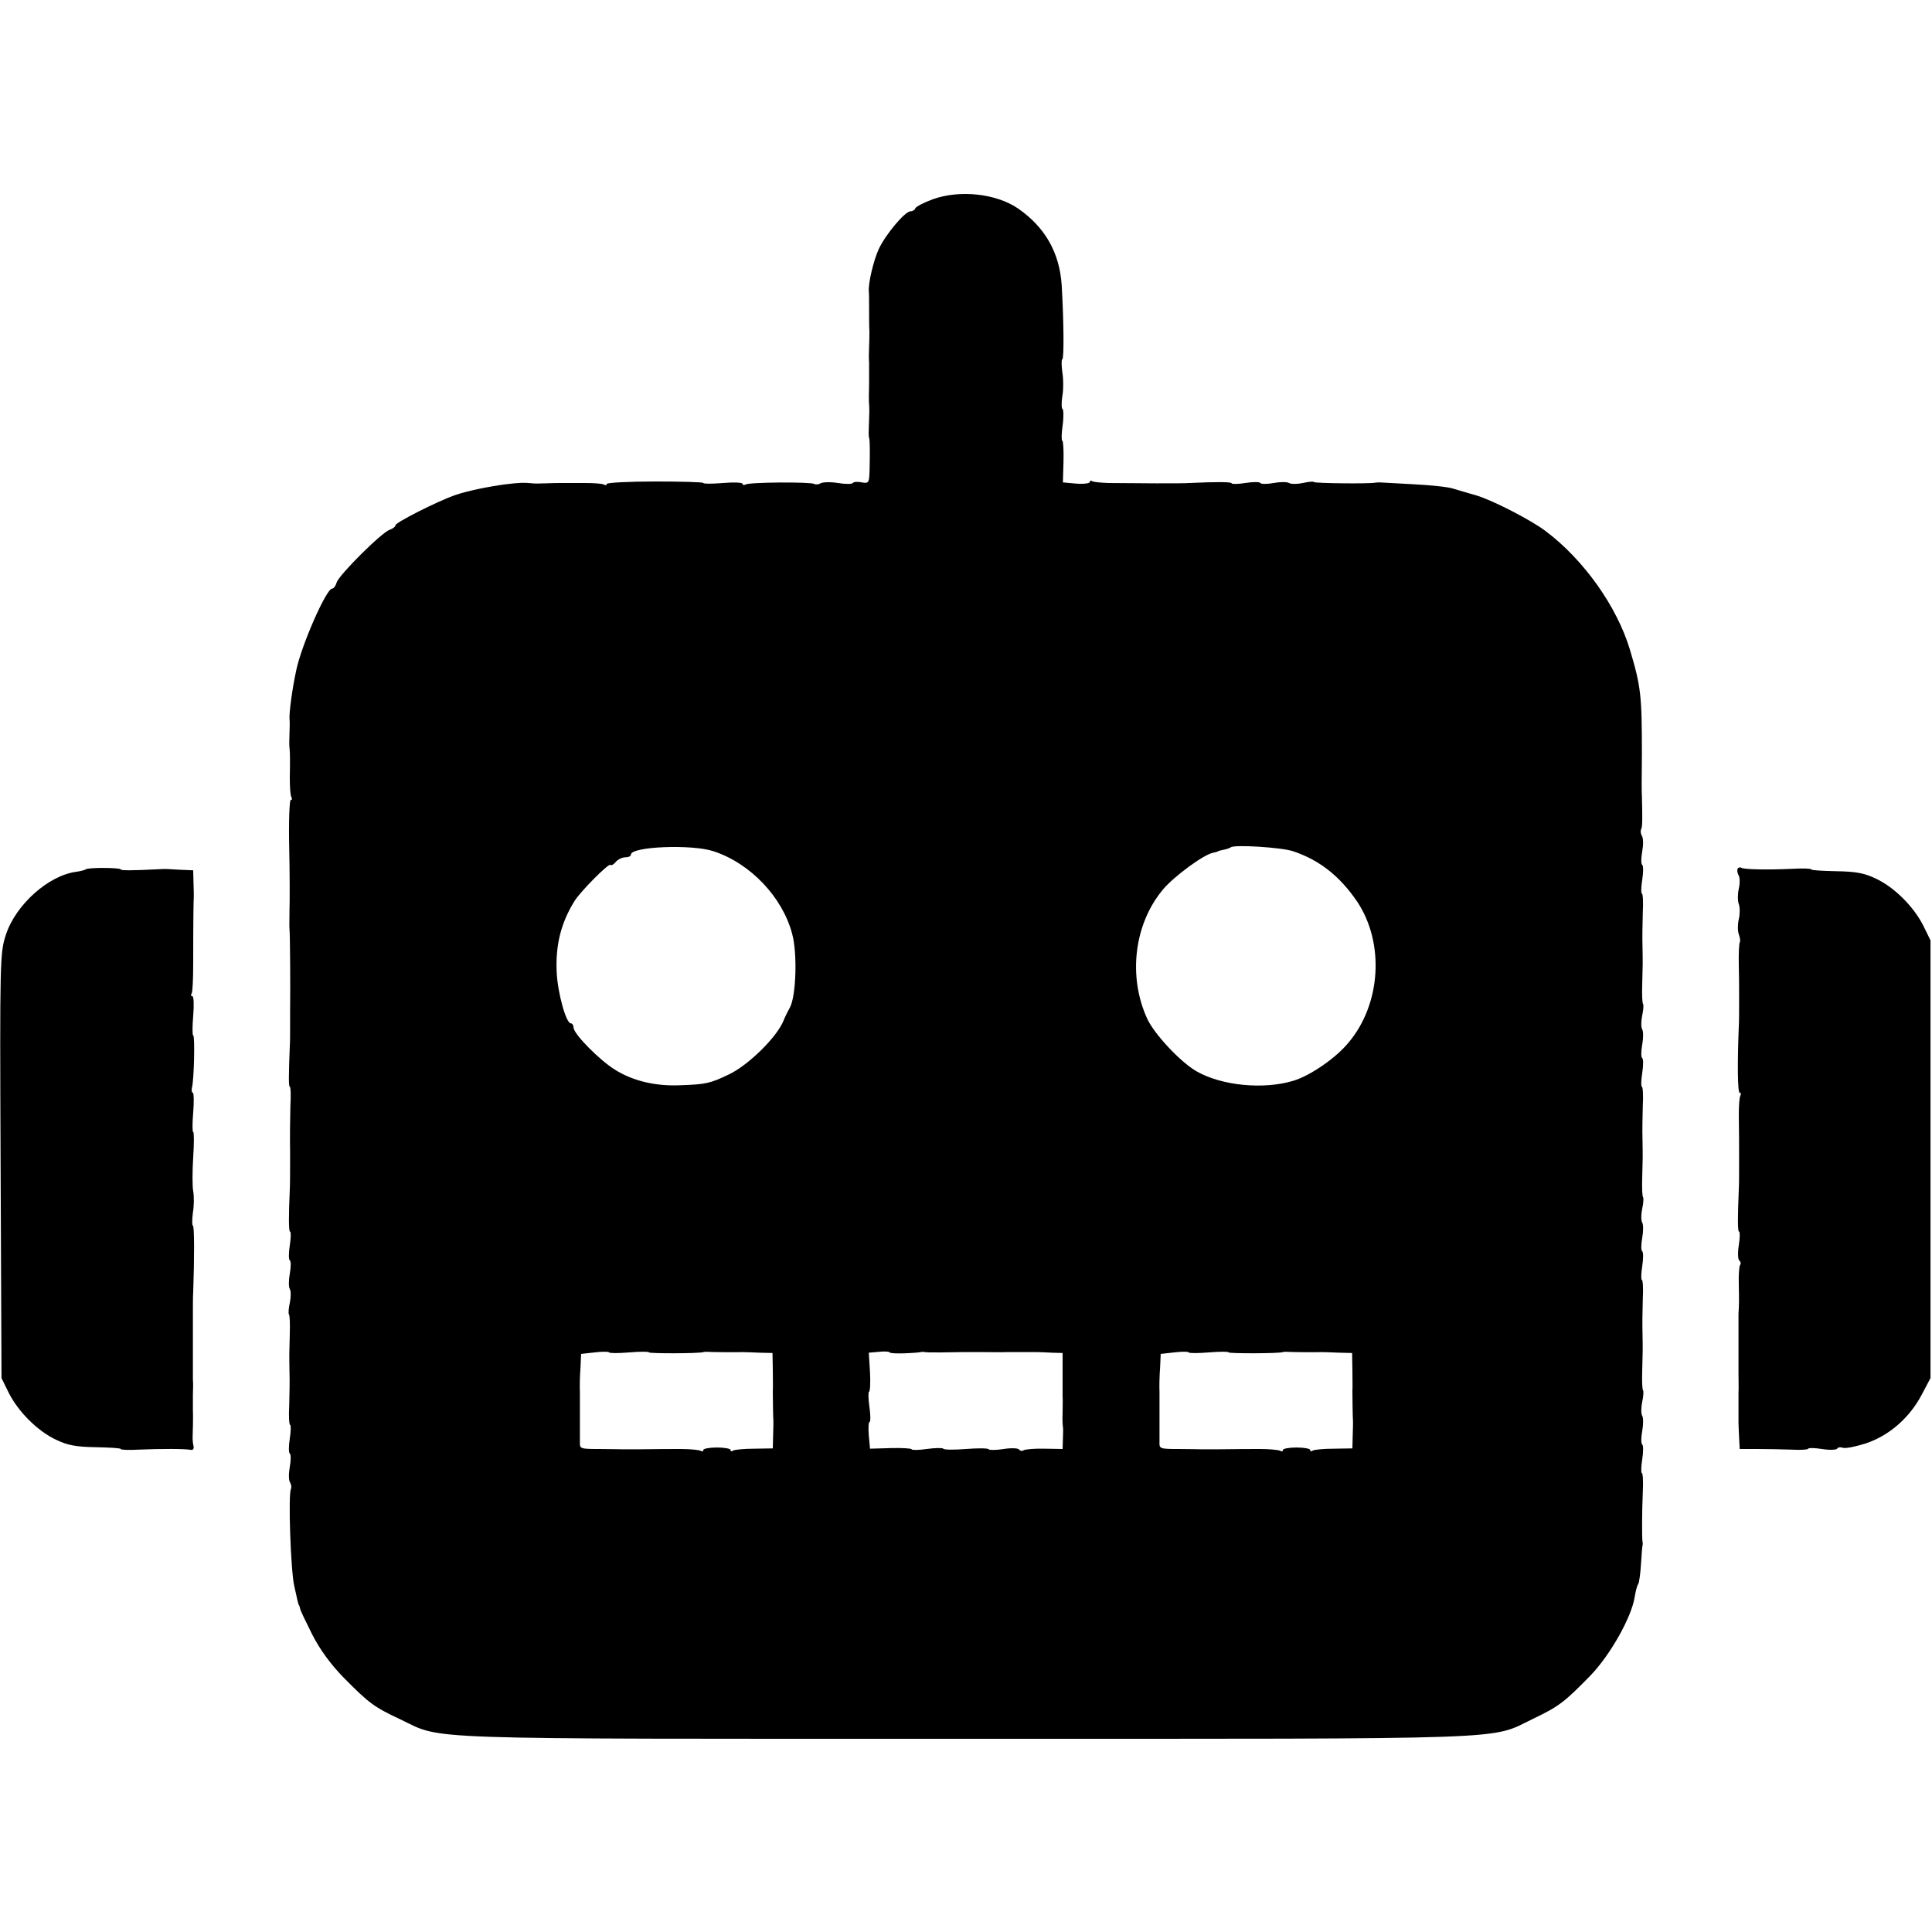 <?xml version="1.0" standalone="no"?>
<!DOCTYPE svg PUBLIC "-//W3C//DTD SVG 20010904//EN"
 "http://www.w3.org/TR/2001/REC-SVG-20010904/DTD/svg10.dtd">
<svg version="1.0" xmlns="http://www.w3.org/2000/svg"
 width="640pt" height="640pt" viewBox="0 0 640 640"
 preserveAspectRatio="xMidYMid meet">
<g transform="translate(0,640) scale(0.1,-0.1)"
fill="#000000" stroke="none">
<path d="M3090 5740 c-30 -11 -56 -25 -58 -30 -2 -6 -9 -10 -16 -10 -18 0 -82
-76 -105 -125 -17 -37 -35 -112 -33 -140 1 -5 1 -32 1 -60 0 -27 0 -59 1 -70
0 -11 0 -36 -1 -55 -1 -19 -1 -42 0 -50 0 -8 0 -40 0 -70 -1 -30 -1 -62 0 -70
1 -8 1 -31 0 -50 -2 -53 -2 -54 1 -65 1 -5 2 -41 1 -79 -1 -67 -1 -68 -26 -64
-14 3 -27 2 -30 -2 -2 -4 -25 -4 -49 0 -25 4 -51 3 -58 -1 -6 -4 -16 -5 -21
-2 -12 7 -215 6 -227 -2 -6 -3 -10 -2 -10 2 0 5 -29 6 -65 3 -36 -3 -65 -3
-65 0 0 3 -72 5 -160 5 -88 0 -160 -4 -160 -8 0 -5 -4 -5 -10 -2 -5 3 -33 5
-62 5 -29 0 -62 0 -73 0 -11 0 -36 0 -55 -1 -19 -1 -41 -1 -47 0 -31 3 -41 2
-86 -3 -61 -8 -133 -23 -172 -37 -59 -21 -195 -90 -195 -99 0 -5 -9 -11 -19
-15 -26 -8 -168 -149 -176 -175 -3 -11 -10 -20 -15 -20 -19 0 -102 -188 -119
-272 -13 -60 -23 -136 -22 -158 1 -8 1 -31 0 -50 -1 -19 -1 -41 0 -47 2 -19 2
-42 1 -101 0 -29 2 -57 5 -62 3 -6 3 -10 -2 -10 -4 0 -7 -71 -5 -157 2 -87 2
-180 1 -208 0 -27 -1 -56 0 -62 2 -20 3 -201 2 -273 0 -8 0 -33 0 -55 0 -22 0
-49 -1 -60 -4 -100 -4 -135 0 -135 3 0 4 -28 2 -62 -1 -35 -2 -106 -1 -158 0
-52 0 -106 -1 -120 -4 -88 -4 -140 1 -140 3 0 3 -20 -1 -45 -4 -25 -4 -48 0
-50 4 -3 4 -22 0 -44 -4 -22 -4 -45 0 -51 4 -7 4 -27 0 -46 -4 -18 -5 -35 -3
-38 3 -3 4 -31 3 -63 -2 -73 -2 -69 -1 -128 1 -27 0 -78 -1 -113 -2 -34 0 -62
3 -62 3 0 3 -20 -1 -45 -4 -25 -4 -48 0 -50 4 -3 4 -22 0 -44 -4 -22 -4 -45 1
-52 4 -7 5 -17 3 -21 -10 -15 -1 -274 11 -323 4 -16 8 -37 10 -45 2 -8 4 -16
5 -17 2 -2 3 -7 4 -11 0 -5 19 -44 40 -86 26 -51 62 -100 105 -144 85 -86 101
-97 188 -138 143 -68 25 -64 1873 -64 1855 0 1732 -4 1878 66 86 41 105 56
190 143 65 67 136 192 147 260 3 19 8 39 12 44 3 5 7 34 9 66 2 31 4 58 5 61
1 3 1 9 0 13 -2 13 -2 97 1 165 2 34 0 62 -3 62 -3 0 -3 20 1 45 4 25 4 48 0
50 -4 3 -4 22 0 44 4 22 4 45 0 51 -4 7 -4 27 0 46 4 18 5 35 3 38 -3 3 -4 31
-3 63 2 73 2 69 1 128 -1 28 0 78 1 113 2 34 0 62 -3 62 -3 0 -3 20 1 45 4 25
4 48 0 50 -4 3 -4 22 0 44 4 22 4 45 0 51 -4 7 -4 27 0 46 4 18 5 35 3 38 -3
3 -4 31 -3 63 2 73 2 69 1 128 -1 28 0 78 1 113 2 34 0 62 -3 62 -3 0 -3 20 1
45 4 25 4 48 0 50 -4 3 -4 22 0 44 4 22 4 45 0 51 -4 7 -4 27 0 46 4 18 5 35
3 38 -3 3 -4 31 -3 63 2 73 2 69 1 128 -1 28 0 78 1 113 2 34 0 62 -3 62 -3 0
-3 20 1 45 4 25 4 48 0 50 -4 3 -4 22 0 44 4 22 4 45 -1 52 -4 7 -5 17 -3 21
5 7 5 35 3 111 -1 6 -1 68 0 137 0 197 -3 225 -40 349 -43 142 -152 296 -278
391 -48 37 -179 104 -231 119 -25 7 -58 17 -75 22 -16 6 -77 12 -135 15 -58 3
-107 6 -110 6 -3 0 -9 0 -15 -1 -21 -4 -198 -2 -202 2 -2 3 -19 1 -37 -3 -19
-4 -39 -4 -46 0 -6 4 -29 4 -51 0 -22 -4 -41 -4 -44 0 -2 4 -25 4 -50 0 -25
-4 -45 -4 -45 -1 0 5 -52 5 -140 1 -24 -2 -177 -1 -269 0 -25 1 -48 3 -53 6
-4 3 -8 2 -8 -3 0 -4 -20 -7 -45 -5 l-44 4 2 69 c1 38 -1 69 -4 69 -3 0 -3 23
1 50 4 28 3 53 0 55 -4 2 -4 21 -1 42 4 21 4 57 0 81 -3 23 -3 42 0 42 6 0 5
127 -2 245 -7 108 -55 192 -144 254 -73 50 -193 63 -283 31z m-726 -2160 c122
-40 228 -152 260 -273 18 -65 13 -206 -7 -244 -9 -16 -18 -35 -21 -43 -21 -54
-116 -148 -181 -179 -63 -30 -76 -33 -160 -36 -82 -4 -158 14 -217 51 -51 31
-138 119 -138 140 0 7 -4 14 -9 14 -16 0 -44 102 -47 171 -4 90 15 163 59 234
19 31 113 126 119 120 3 -3 11 1 18 10 7 8 21 15 31 15 11 0 19 4 19 9 0 27
203 35 274 11z m1920 0 c87 -29 155 -83 212 -167 91 -137 79 -339 -29 -467
-42 -51 -126 -109 -182 -126 -98 -30 -237 -17 -321 31 -53 30 -141 124 -164
175 -64 140 -43 314 53 428 36 43 134 115 165 121 9 2 17 4 17 5 0 1 8 3 18 5
11 2 21 6 24 8 9 10 170 0 207 -13z m-2199 -1660 c36 3 65 3 65 0 0 -4 166 -4
180 1 3 1 8 1 11 1 8 -1 101 -2 119 -1 8 0 34 -1 57 -2 l42 -1 1 -54 c0 -30 1
-62 0 -71 0 -21 1 -93 2 -102 0 -3 0 -25 -1 -47 l-1 -42 -61 -1 c-33 0 -64 -3
-70 -6 -5 -4 -9 -3 -9 2 0 4 -20 8 -45 8 -25 0 -45 -4 -45 -8 0 -5 -4 -6 -9
-3 -5 3 -35 6 -67 6 -94 0 -97 -1 -139 -1 -22 0 -47 0 -55 0 -8 0 -43 1 -77 1
-59 0 -63 1 -62 22 0 13 0 40 0 61 0 20 0 44 0 52 0 8 0 32 0 53 -1 20 0 57 2
82 l2 45 45 5 c25 3 46 3 48 0 1 -3 31 -3 67 0z m912 -3 c27 1 50 3 53 4 3 1
9 1 14 0 7 -2 81 -1 126 0 8 0 40 0 70 0 30 0 63 -1 73 0 9 0 33 0 52 0 19 0
42 0 50 0 8 0 31 -1 50 -2 l35 -1 0 -61 c0 -34 0 -71 0 -82 1 -11 0 -36 0 -56
-1 -19 0 -39 1 -45 1 -5 1 -24 0 -41 l-1 -33 -59 1 c-33 1 -64 -2 -70 -5 -5
-4 -12 -2 -15 2 -3 5 -26 6 -51 2 -25 -4 -47 -4 -50 -1 -2 4 -36 4 -75 1 -39
-3 -73 -3 -75 1 -2 3 -27 3 -55 -1 -27 -4 -50 -4 -50 -1 0 3 -31 5 -69 4 l-69
-2 -4 44 c-2 25 -1 45 3 45 3 0 3 23 -1 50 -4 28 -4 50 -1 50 3 0 5 29 3 64
l-4 65 34 3 c18 2 34 1 35 -2 2 -3 24 -4 50 -3z m1008 3 c36 3 65 3 65 0 0 -4
166 -4 180 1 3 1 8 1 11 1 8 -1 101 -2 119 -1 8 0 34 -1 57 -2 l42 -1 1 -54
c0 -30 1 -62 0 -71 0 -21 1 -93 2 -102 0 -3 0 -25 -1 -47 l-1 -42 -61 -1 c-33
0 -64 -3 -70 -6 -5 -4 -9 -3 -9 2 0 4 -20 8 -45 8 -25 0 -45 -4 -45 -8 0 -5
-4 -6 -9 -3 -5 3 -35 6 -67 6 -94 0 -97 -1 -139 -1 -22 0 -47 0 -55 0 -8 0
-43 1 -77 1 -59 0 -63 1 -62 22 0 13 0 40 0 61 0 20 0 44 0 52 0 8 0 32 0 53
-1 20 0 57 2 82 l2 45 45 5 c25 3 46 3 48 0 1 -3 31 -3 67 0z"/>
<path d="M284 3520 c-3 -2 -17 -6 -32 -8 -91 -12 -199 -108 -232 -207 -20 -61
-21 -76 -18 -766 l3 -704 24 -49 c32 -63 95 -126 156 -155 39 -19 68 -24 132
-25 46 -1 83 -3 83 -6 0 -3 28 -4 62 -2 71 3 153 3 171 -1 7 -1 10 5 8 13 -2
8 -3 20 -3 25 1 20 2 80 1 95 0 8 0 31 0 50 1 19 1 42 0 50 0 13 0 126 0 173
0 9 0 34 0 55 0 20 0 48 1 62 4 110 4 220 -1 220 -3 0 -3 19 0 43 4 23 4 55 1
71 -3 16 -3 66 0 112 3 46 3 84 0 84 -3 0 -3 29 0 65 3 36 2 65 -1 65 -4 0 -5
8 -3 18 7 26 10 172 4 172 -3 0 -3 29 0 65 3 36 2 65 -3 65 -4 0 -6 4 -2 9 3
5 5 49 5 98 0 142 1 215 2 222 0 3 0 24 -1 47 l-1 41 -47 2 c-27 2 -52 3 -58
2 -97 -5 -135 -5 -135 -1 0 6 -110 7 -116 0z"/>
<path d="M5756 3522 c-2 -4 -1 -14 3 -21 5 -7 5 -27 1 -45 -4 -17 -4 -40 0
-51 4 -11 4 -33 0 -50 -4 -17 -4 -39 0 -50 4 -11 6 -23 3 -27 -2 -4 -4 -38 -3
-75 1 -38 1 -76 1 -85 0 -10 0 -35 0 -55 0 -21 0 -49 -1 -63 -5 -123 -4 -220
3 -220 5 0 5 -4 2 -10 -3 -5 -5 -33 -5 -62 1 -78 1 -82 1 -155 0 -38 0 -79 -1
-93 -4 -97 -4 -140 1 -140 3 0 3 -20 -1 -45 -4 -25 -3 -48 2 -51 4 -3 6 -10 2
-15 -3 -5 -5 -34 -4 -64 1 -52 1 -66 -1 -97 0 -7 0 -35 0 -63 0 -27 0 -57 0
-65 0 -8 0 -37 0 -65 0 -27 1 -58 0 -67 0 -10 0 -34 0 -53 0 -19 0 -41 0 -47
0 -7 1 -30 2 -51 l2 -37 56 0 c31 0 82 -1 114 -2 31 -2 57 0 57 3 0 3 20 3 45
-1 25 -4 48 -3 51 1 2 5 11 6 19 3 8 -3 43 4 77 15 77 26 144 85 184 161 l29
55 0 725 0 725 -24 49 c-32 63 -95 126 -156 155 -39 19 -68 24 -132 25 -46 1
-83 3 -83 6 0 3 -28 4 -62 2 -88 -4 -159 -2 -169 3 -4 3 -10 2 -13 -3z"/>
</g>
</svg>
